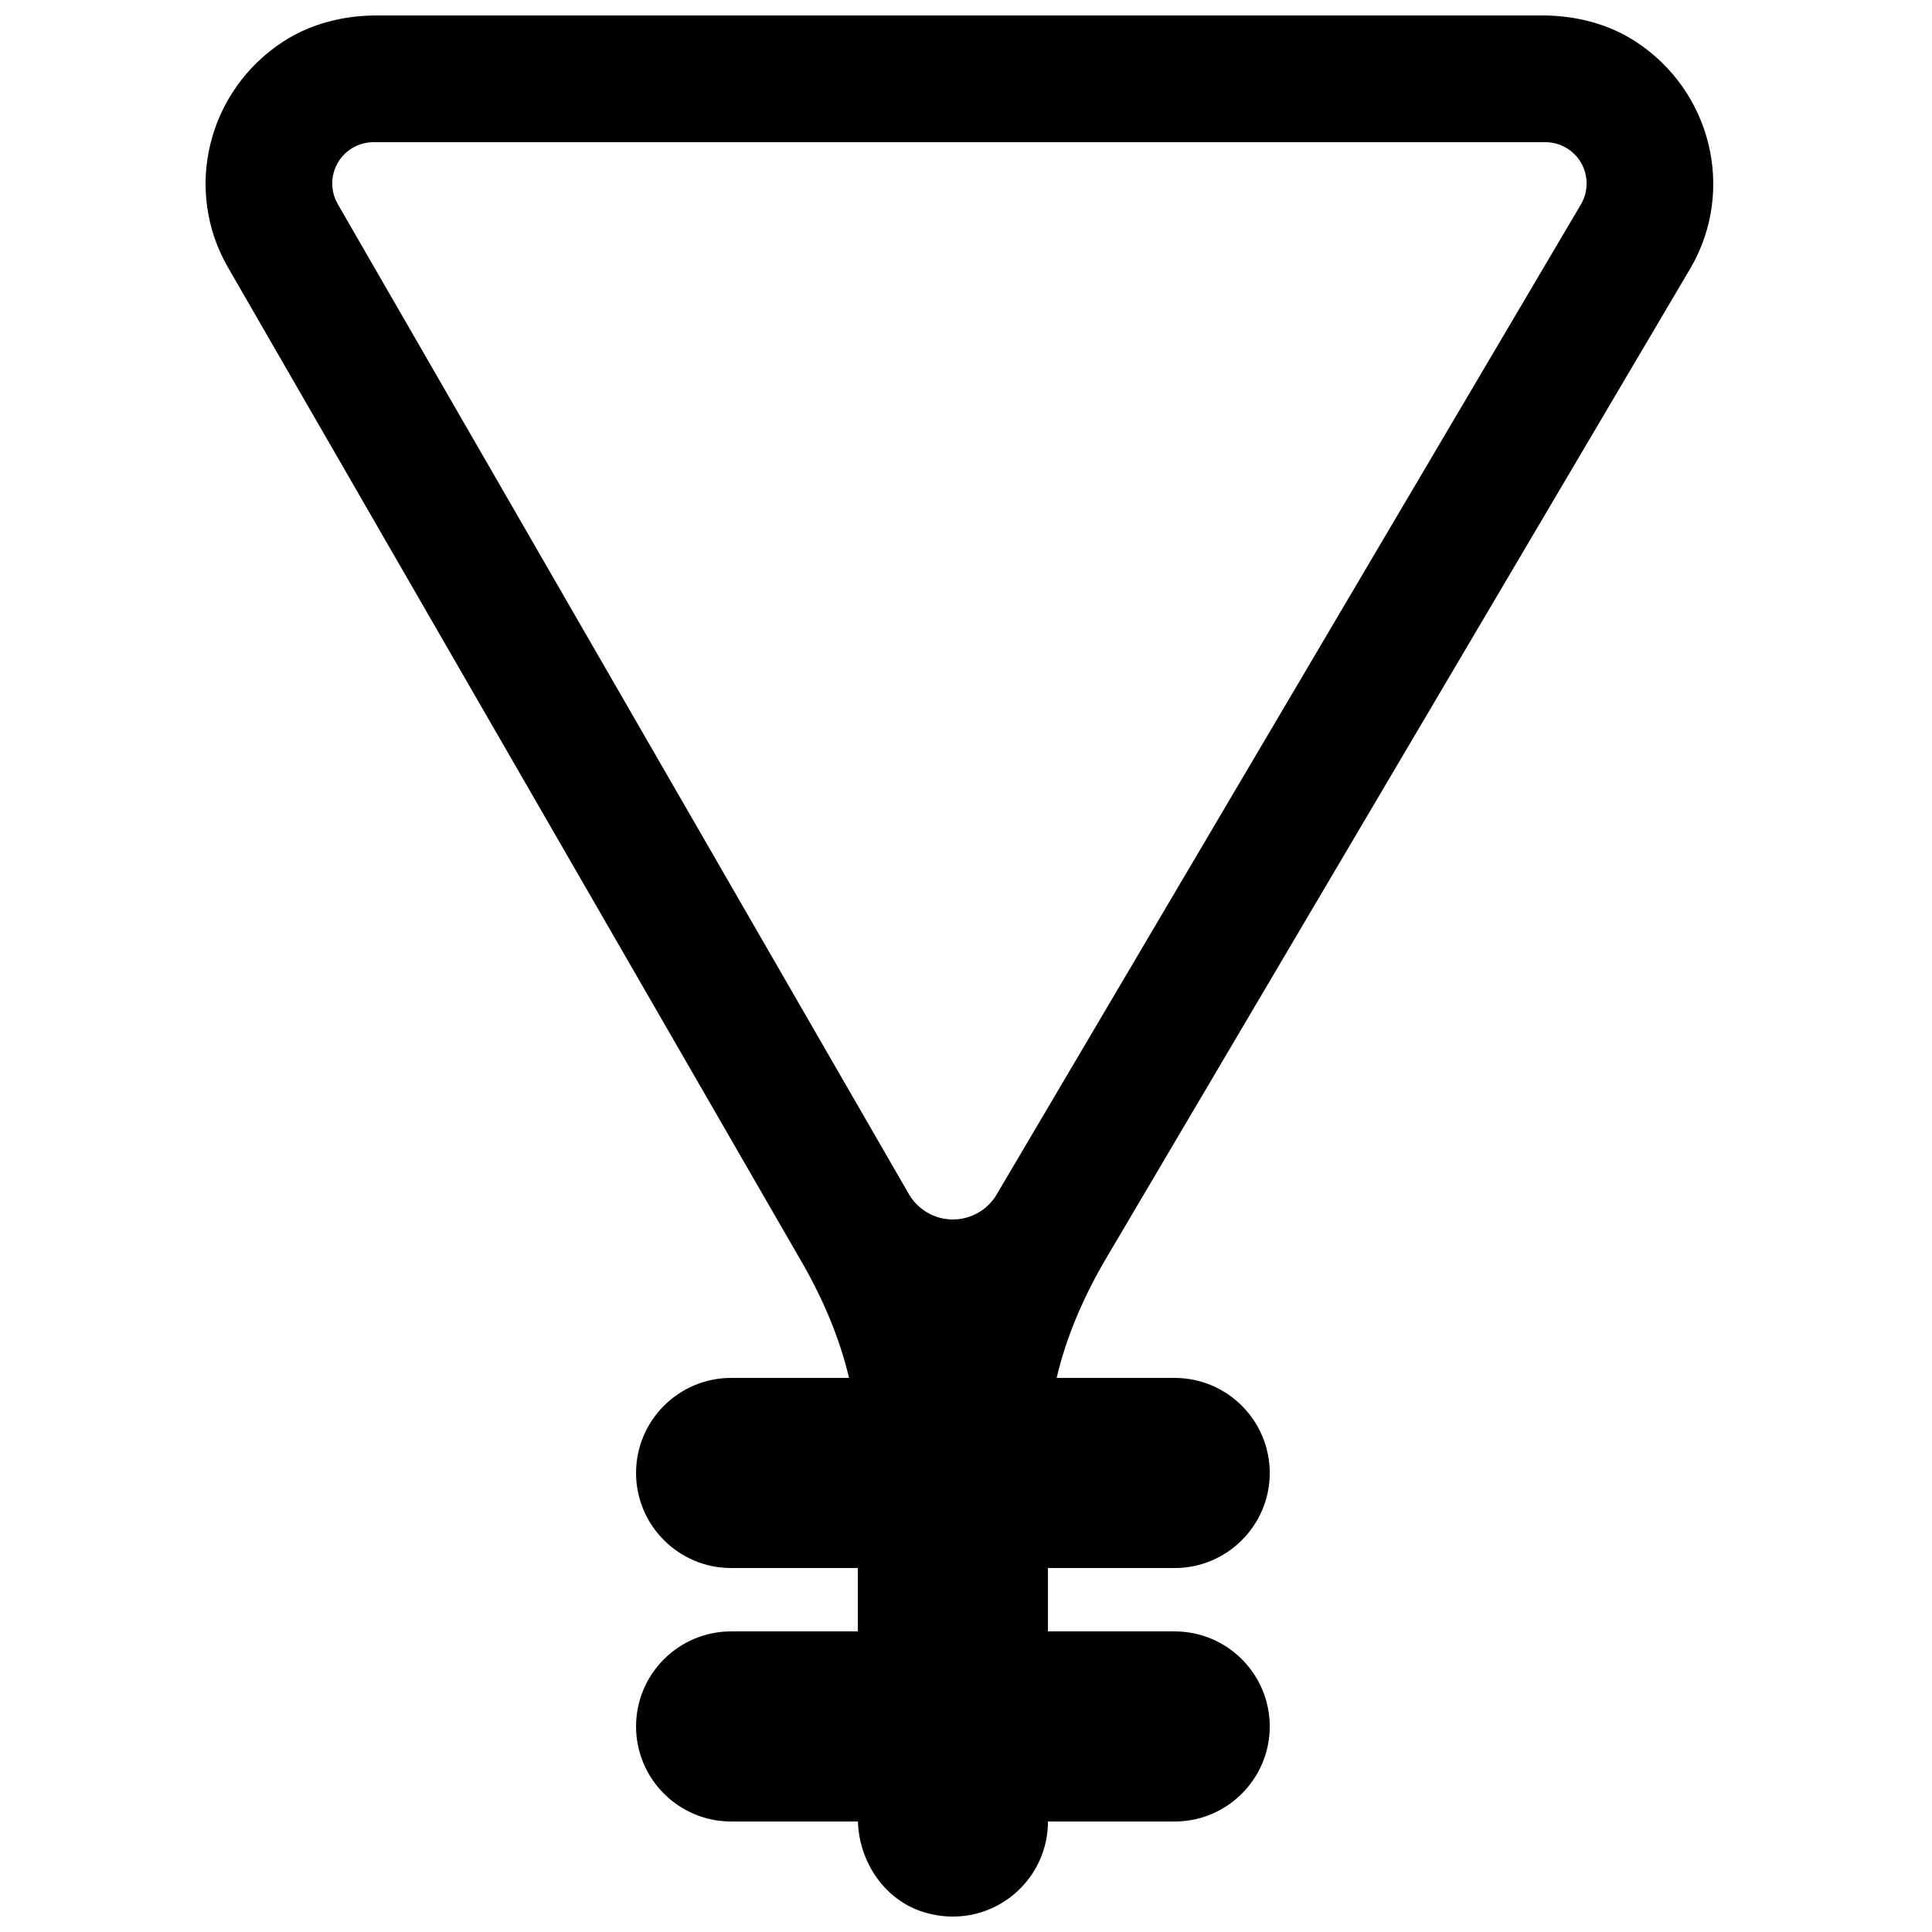 <?xml version="1.0" encoding="UTF-8"?>
<!-- Uploaded to: ICON Repo, www.svgrepo.com, Generator: ICON Repo Mixer Tools -->
<svg width="800px" height="800px" version="1.1" viewBox="144 144 512 512" xmlns="http://www.w3.org/2000/svg">
 <defs>
  <clipPath id="a">
   <path d="m198 148.09h401v503.81h-401z"/>
  </clipPath>
 </defs>
 <g clip-path="url(#a)">
  <path d="m592.14 214.82c11.82-20.566 5.332-46.855-14.781-59.871-6.941-4.484-15.465-6.852-24.645-6.852h-308.91c-9.195 0-17.734 2.375-24.688 6.887-20.117 13.031-26.566 39.328-14.703 59.875l151.5 262.63c6.273 10.699 10.656 21.328 13.09 31.672h-31.25c-13.891 0-25.191 11.305-25.191 25.191 0 13.887 11.301 25.191 25.191 25.191h33.586v16.793h-33.586c-13.891 0-25.191 11.301-25.191 25.191 0 13.887 11.301 25.188 25.191 25.188h33.602c0.363 11.16 7.426 20.953 17.418 24.008 2.551 0.781 5.152 1.184 7.758 1.184 13.887 0 25.191-11.301 25.191-25.191h33.586c13.887 0 25.191-11.301 25.191-25.188 0-13.891-11.305-25.191-25.191-25.191h-33.586v-16.793h33.586c13.887 0 25.191-11.305 25.191-25.191 0-13.887-11.305-25.191-25.191-25.191h-31.285c2.426-10.402 6.832-21.043 13.238-31.906zm-183.98 245.67c-2.359 4.09-6.824 6.684-11.637 6.684-4.797 0-9.27-2.586-11.672-6.734l-151.34-262.36c-1.949-3.363-1.949-7.555 0-10.93 1.938-3.375 5.574-5.469 9.469-5.469h310.56c3.887 0 7.523 2.094 9.465 5.461 1.945 3.367 1.945 7.555 0.016 10.922z" fill-rule="evenodd"/>
 </g>
</svg>